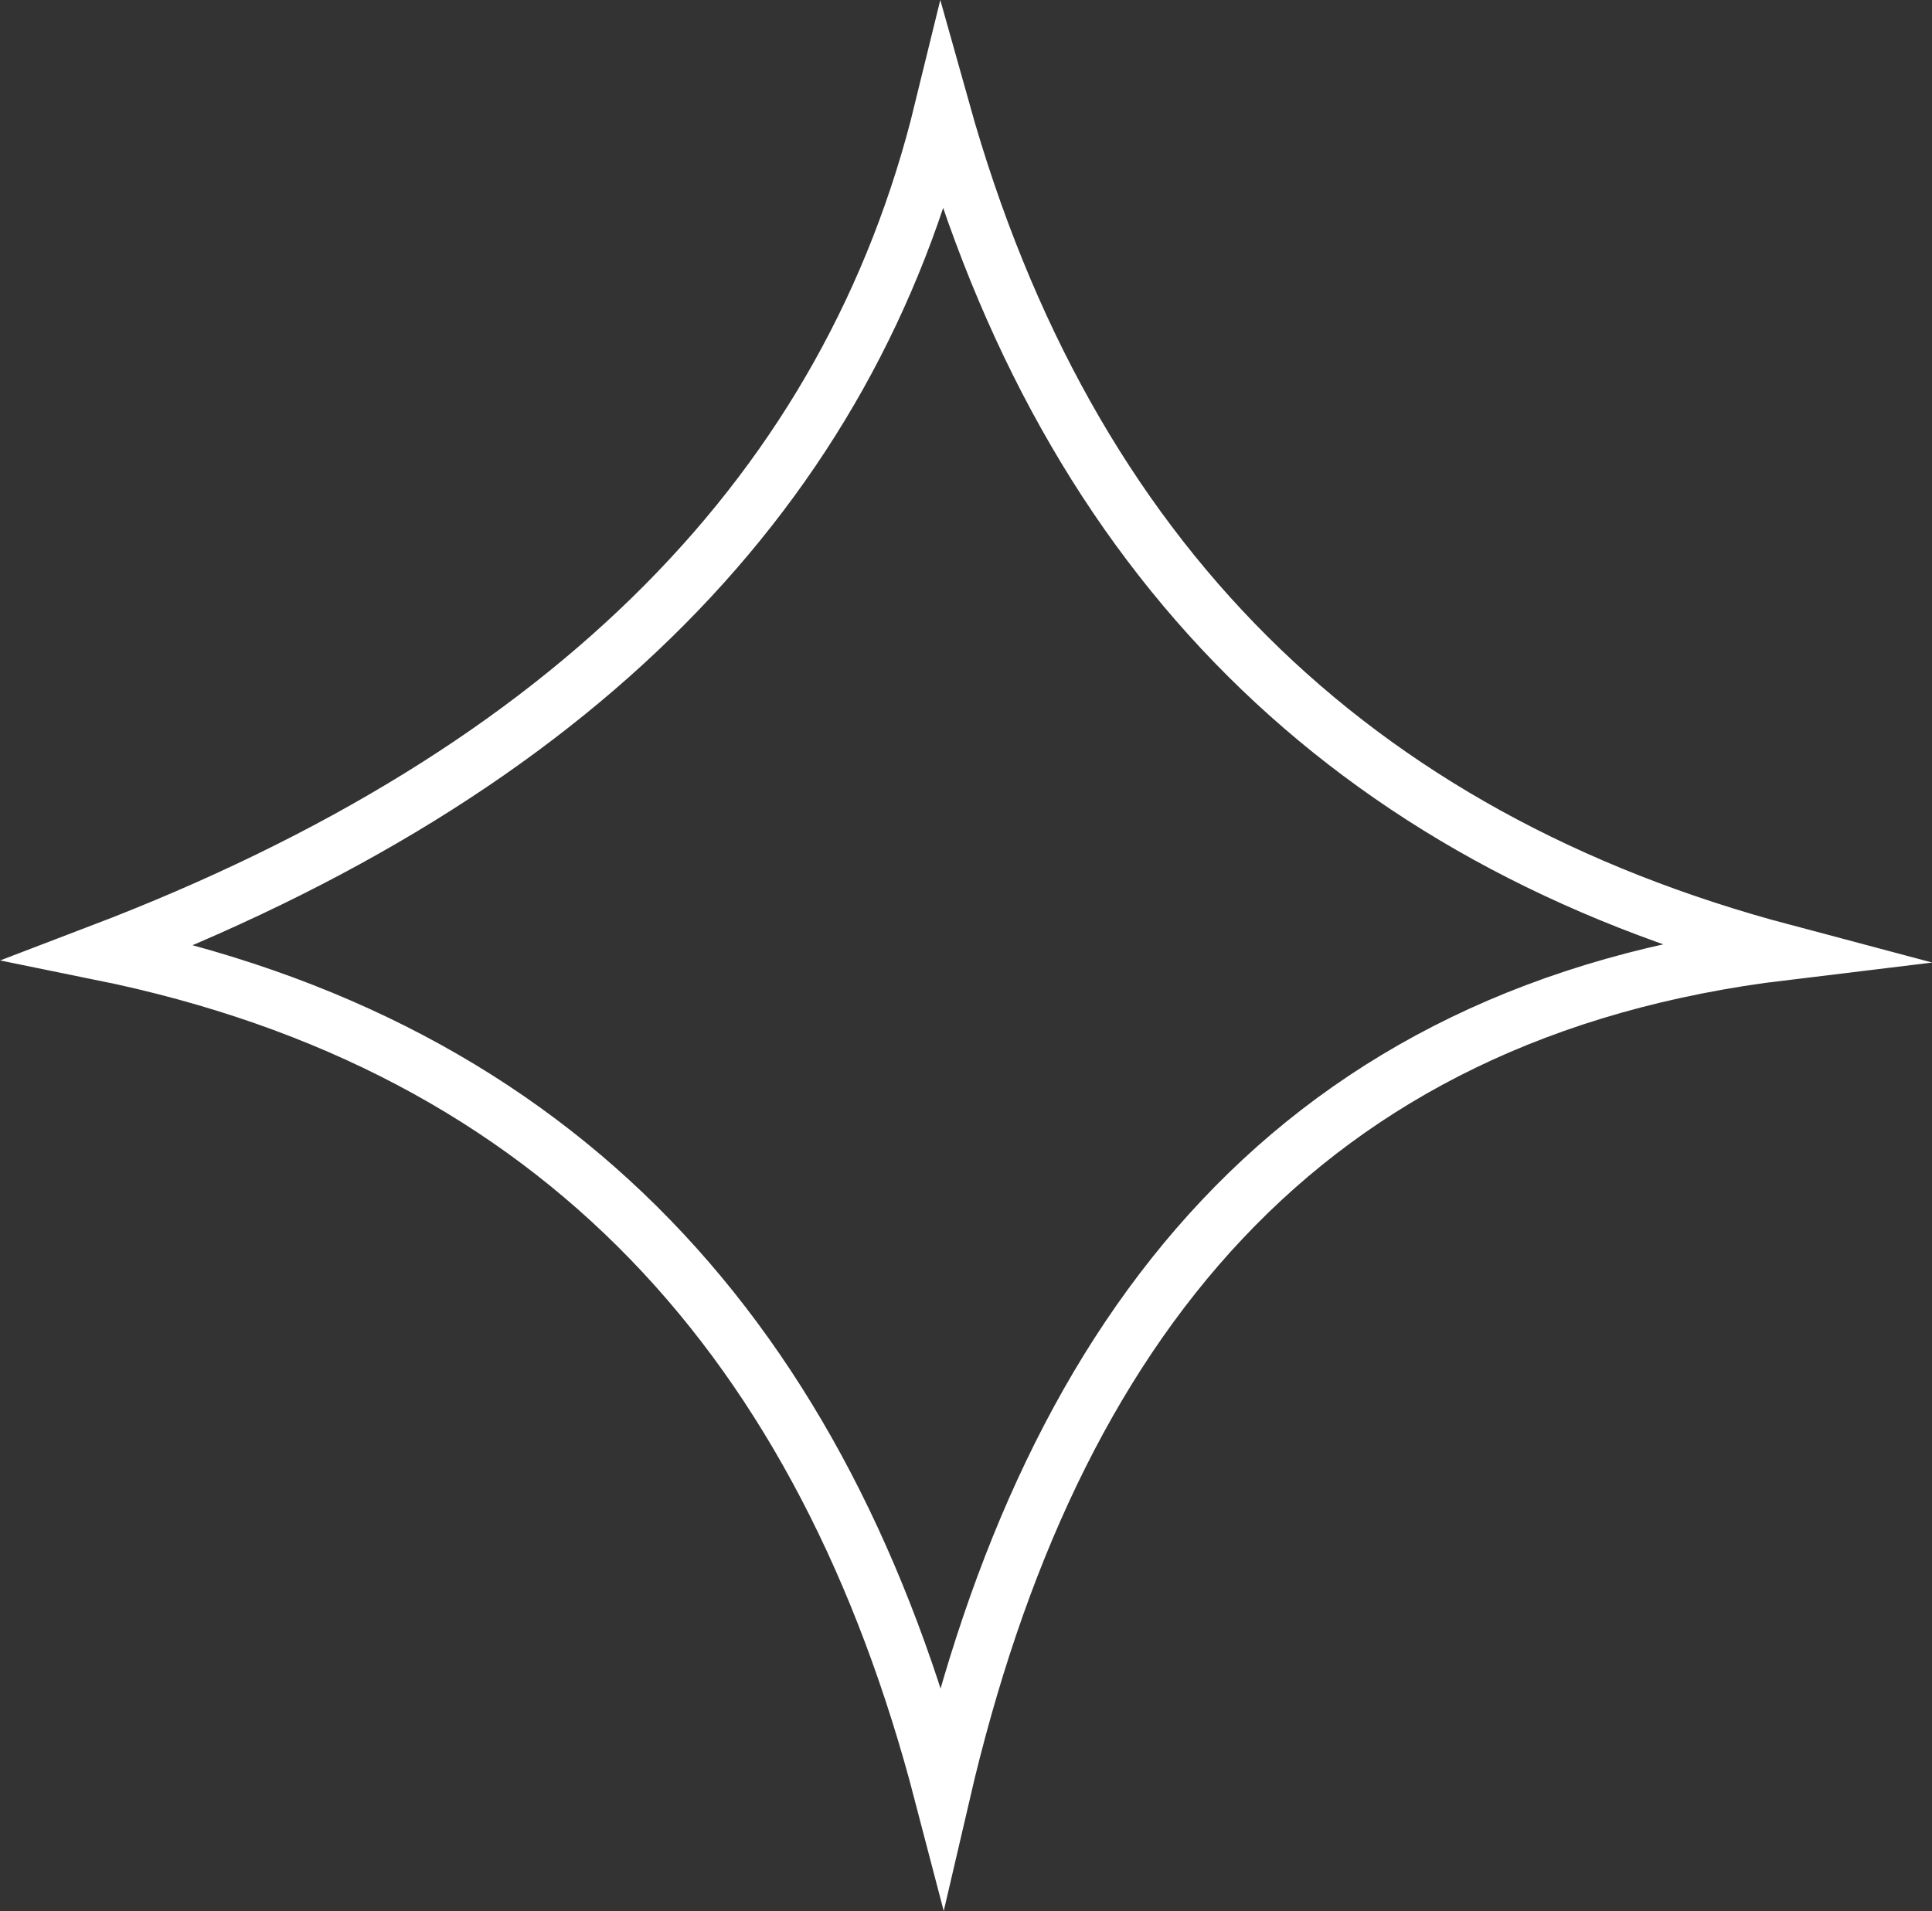<?xml version="1.0" encoding="UTF-8"?><svg id="Layer_2" xmlns="http://www.w3.org/2000/svg" viewBox="0 0 34.43 34.06"><rect x="0" y="0" width="34.43" height="34.06" fill="#333333" stroke="none"/><path d="M31.79,16.97c-8.62,1.04-13.06,6.65-15,15-2.09-8.01-6.78-13.33-15-15,8.46-3.23,13.36-8.29,15-15,2.24,7.99,7.28,12.95,15,15Z" style="fill:none; stroke:#fff; stroke-miterlimit:10;"/></svg>